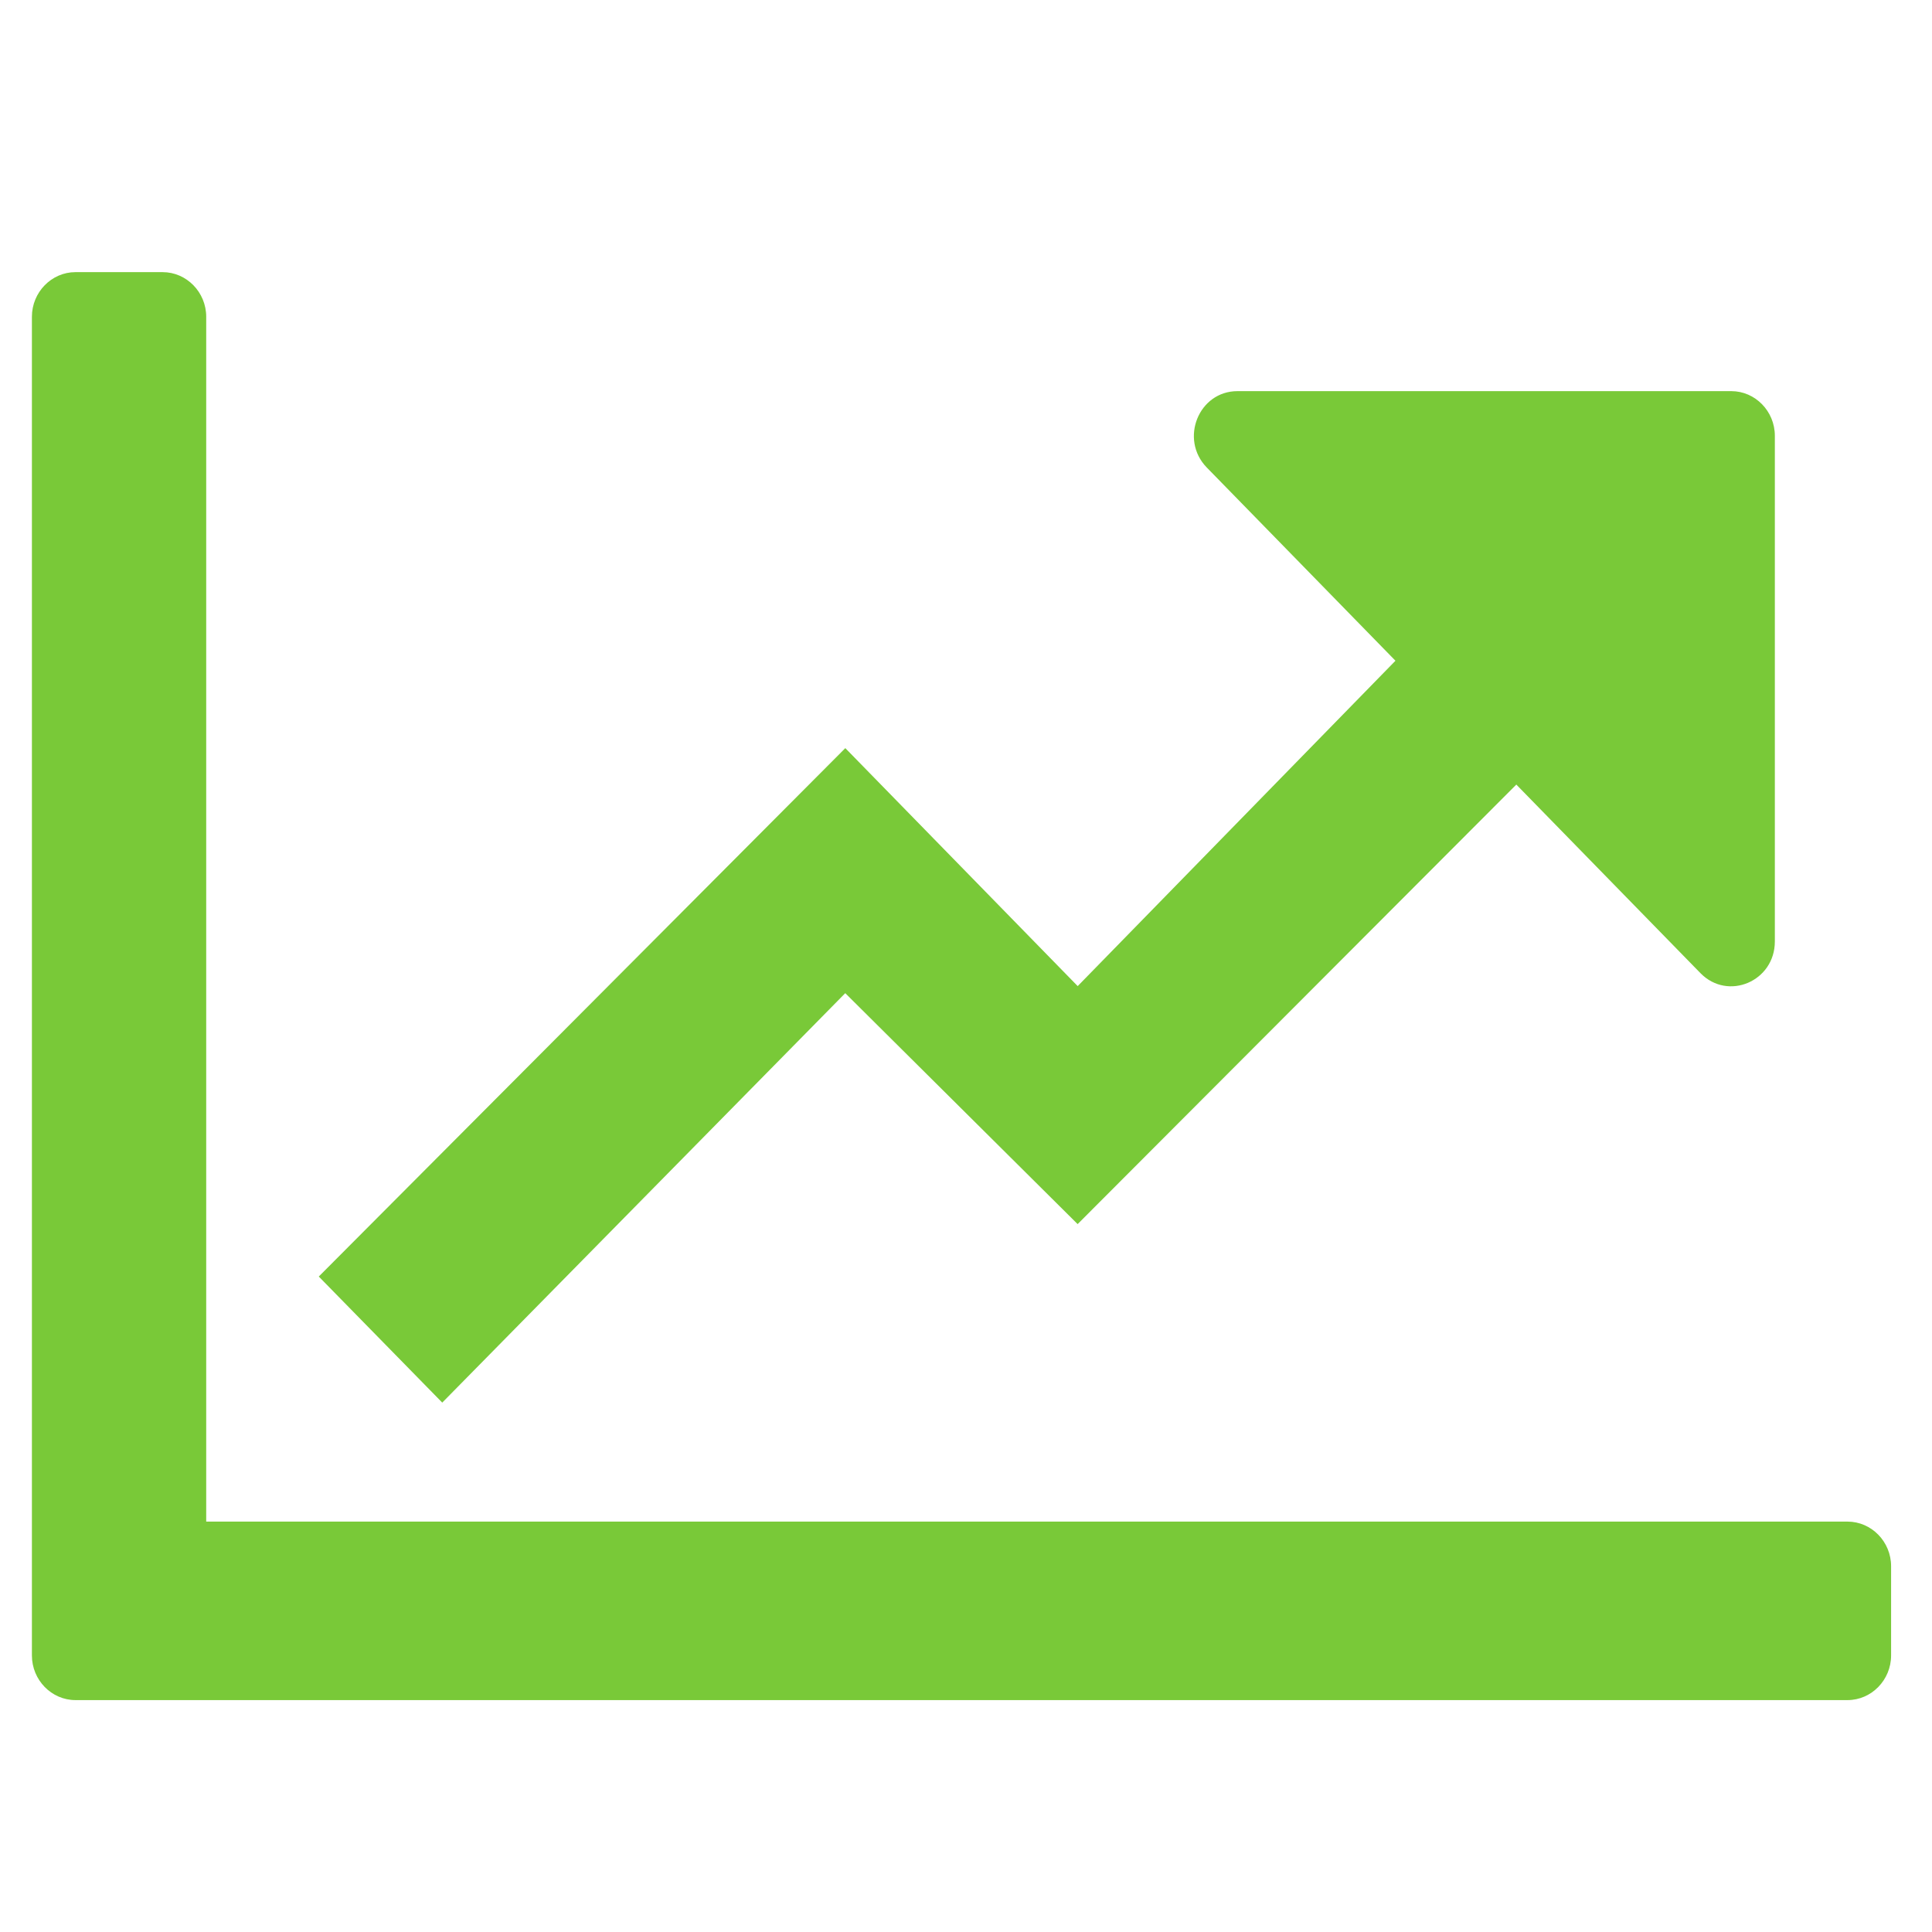 <svg viewBox="0 0 64 64" xmlns="http://www.w3.org/2000/svg" fill-rule="evenodd" clip-rule="evenodd"
     stroke-linejoin="round" stroke-miterlimit="1.414">
    <path d="M61.201 50.405c.794 0 1.444.665 1.444 1.478v2.956c0 .813-.65 1.479-1.444 1.479H2.5c-.794 0-1.443-.666-1.443-1.479V10.493c0-.813.65-1.478 1.443-1.478h2.887c.794 0 1.444.665 1.444 1.478v39.912H61.2zm-3.85-37.448H40.993c-1.287 0-1.924 1.59-1.022 2.525l6.255 6.406L35.7 32.666l-7.698-7.883L10.56 42.287l4.09 4.176L28 32.9l7.698 7.65L50.23 25.99l6.098 6.245c.914.936 2.466.271 2.466-1.047V14.435c0-.813-.65-1.478-1.443-1.478z"
          fill="#79c938" fill-rule="nonzero"/>
</svg>